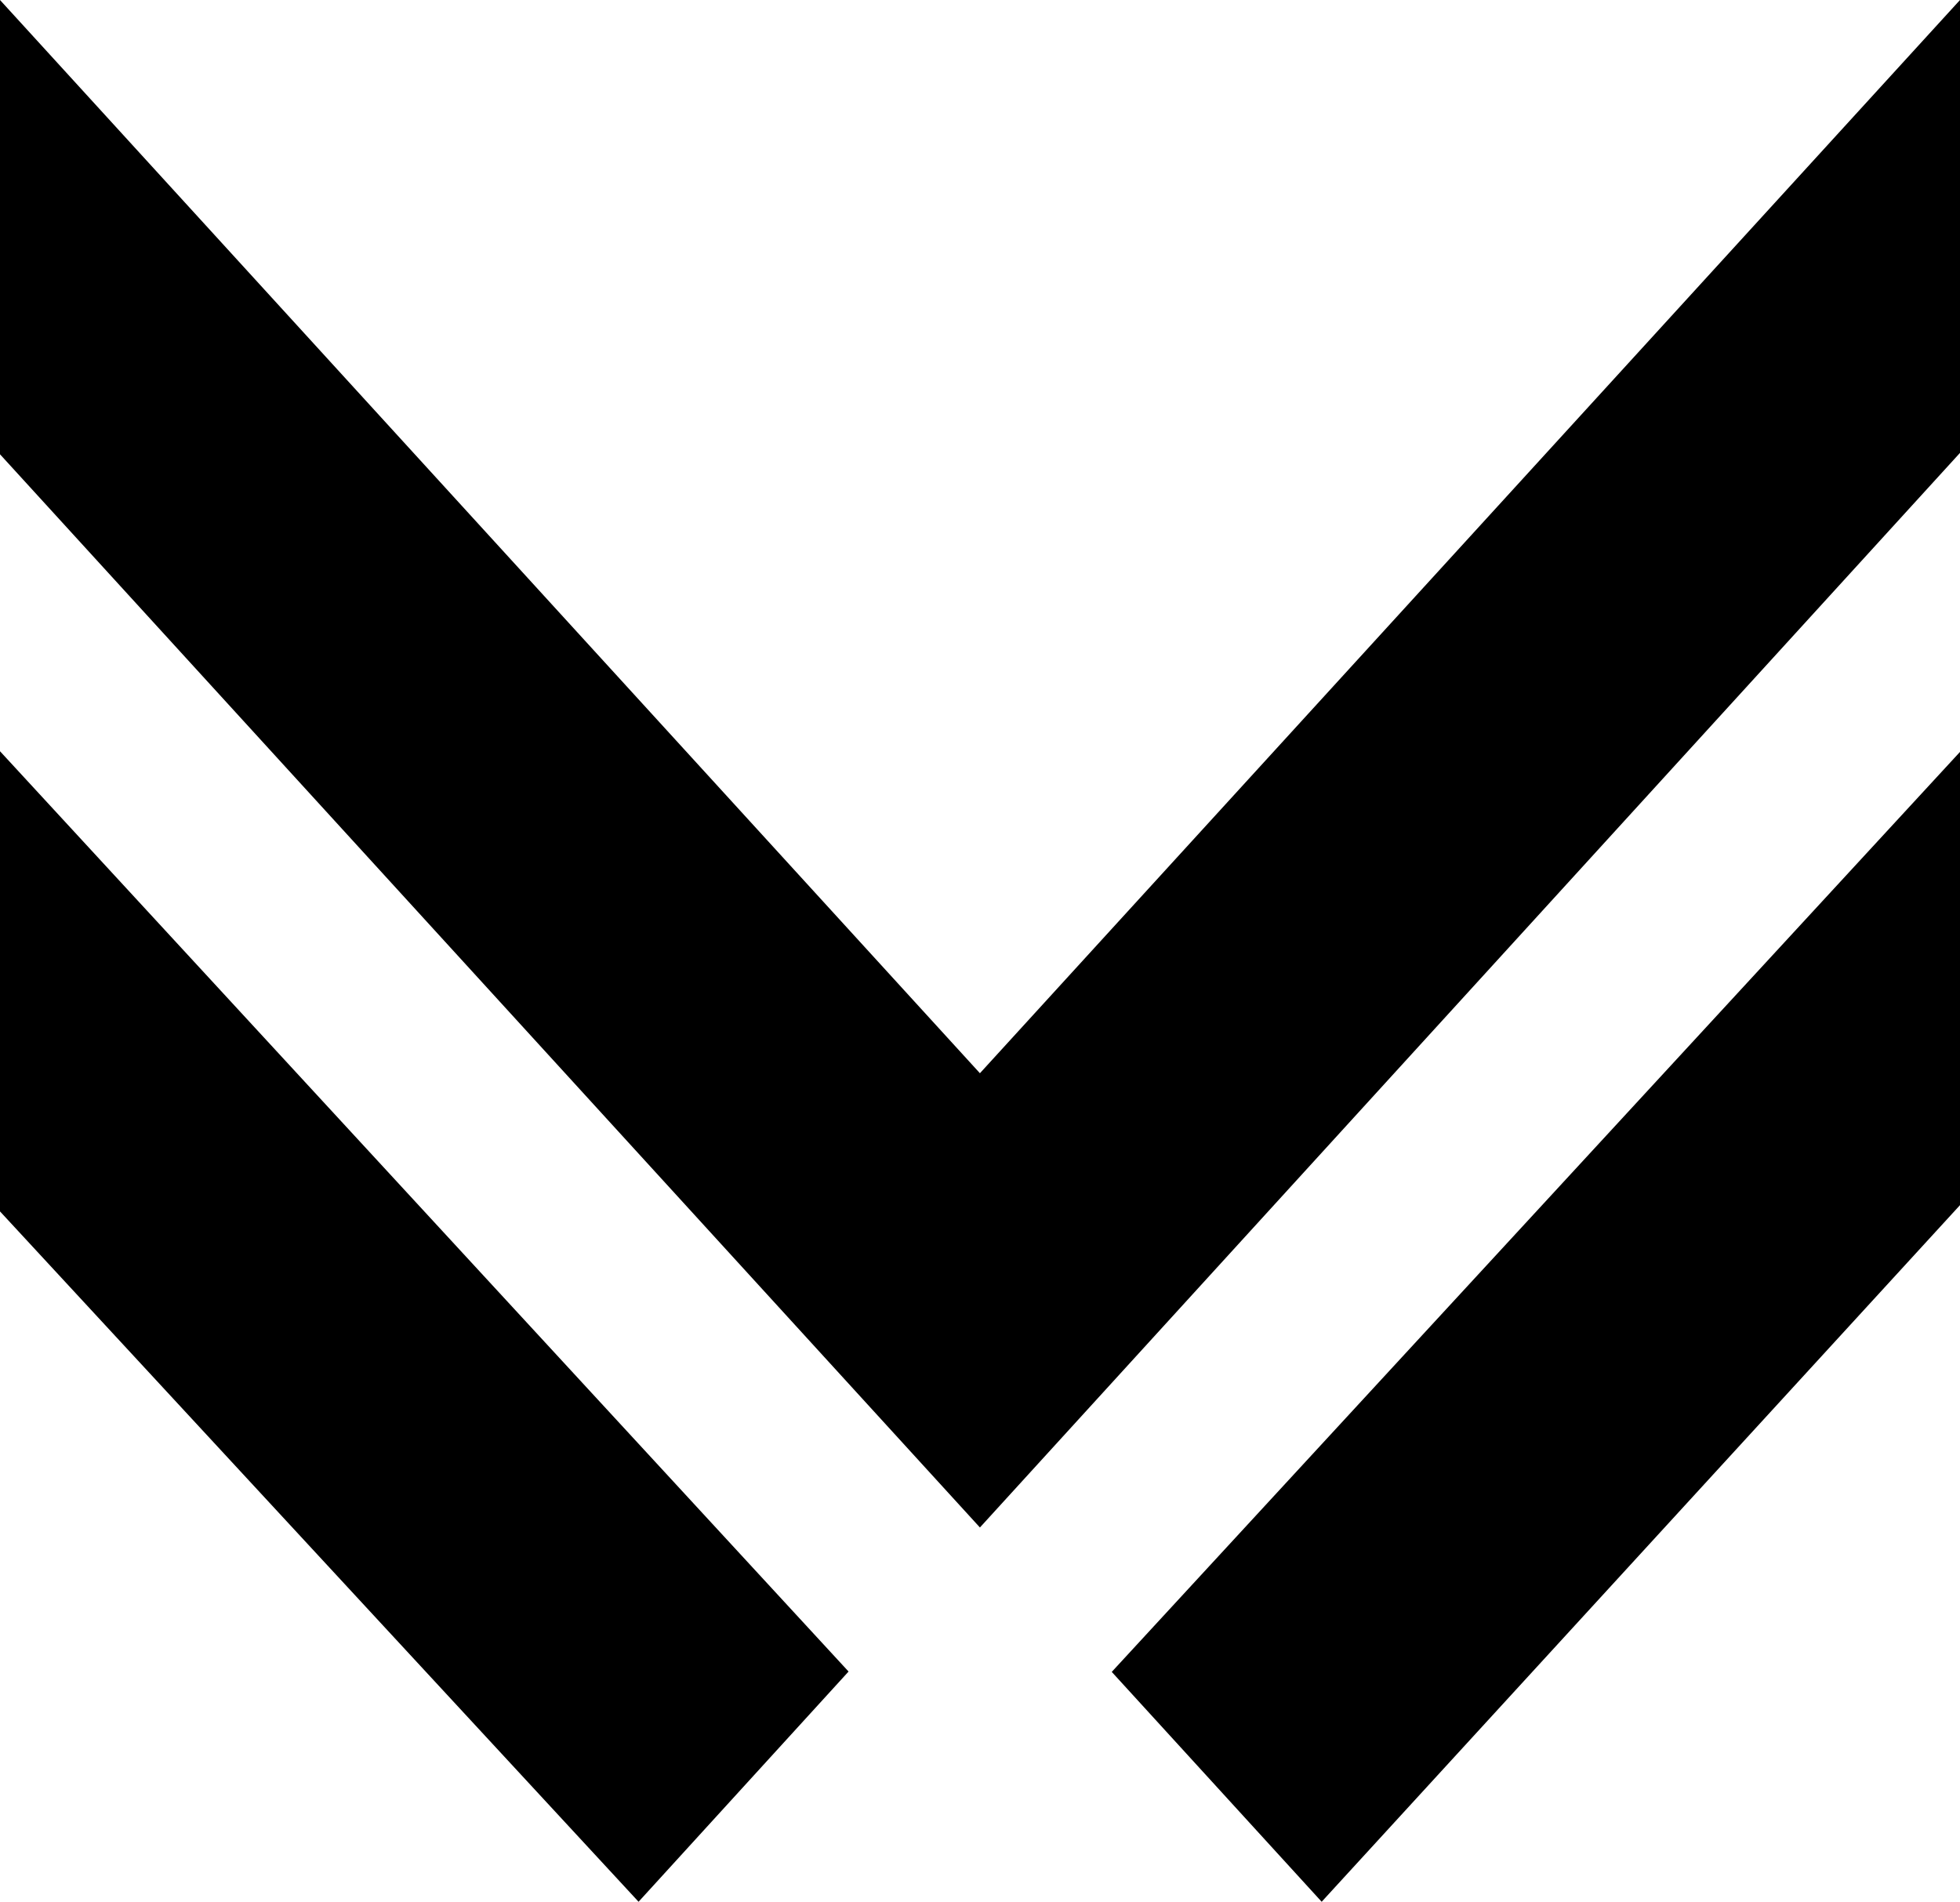 <svg xmlns="http://www.w3.org/2000/svg" id="Layer_1" data-name="Layer 1" width="500" height="485.14" viewBox="0 0 500 485.14"><polygon points="0 0 249.98 273.78 500 0 500 115.53 249.98 389.66 0 115.89 0 0"></polygon><polygon points="283.61 426.5 337.16 485.14 500 307.43 500 191.81 283.61 426.5"></polygon><polygon points="216.47 426.41 0 191.64 0 309.03 162.9 485.14 216.47 426.41"></polygon></svg>